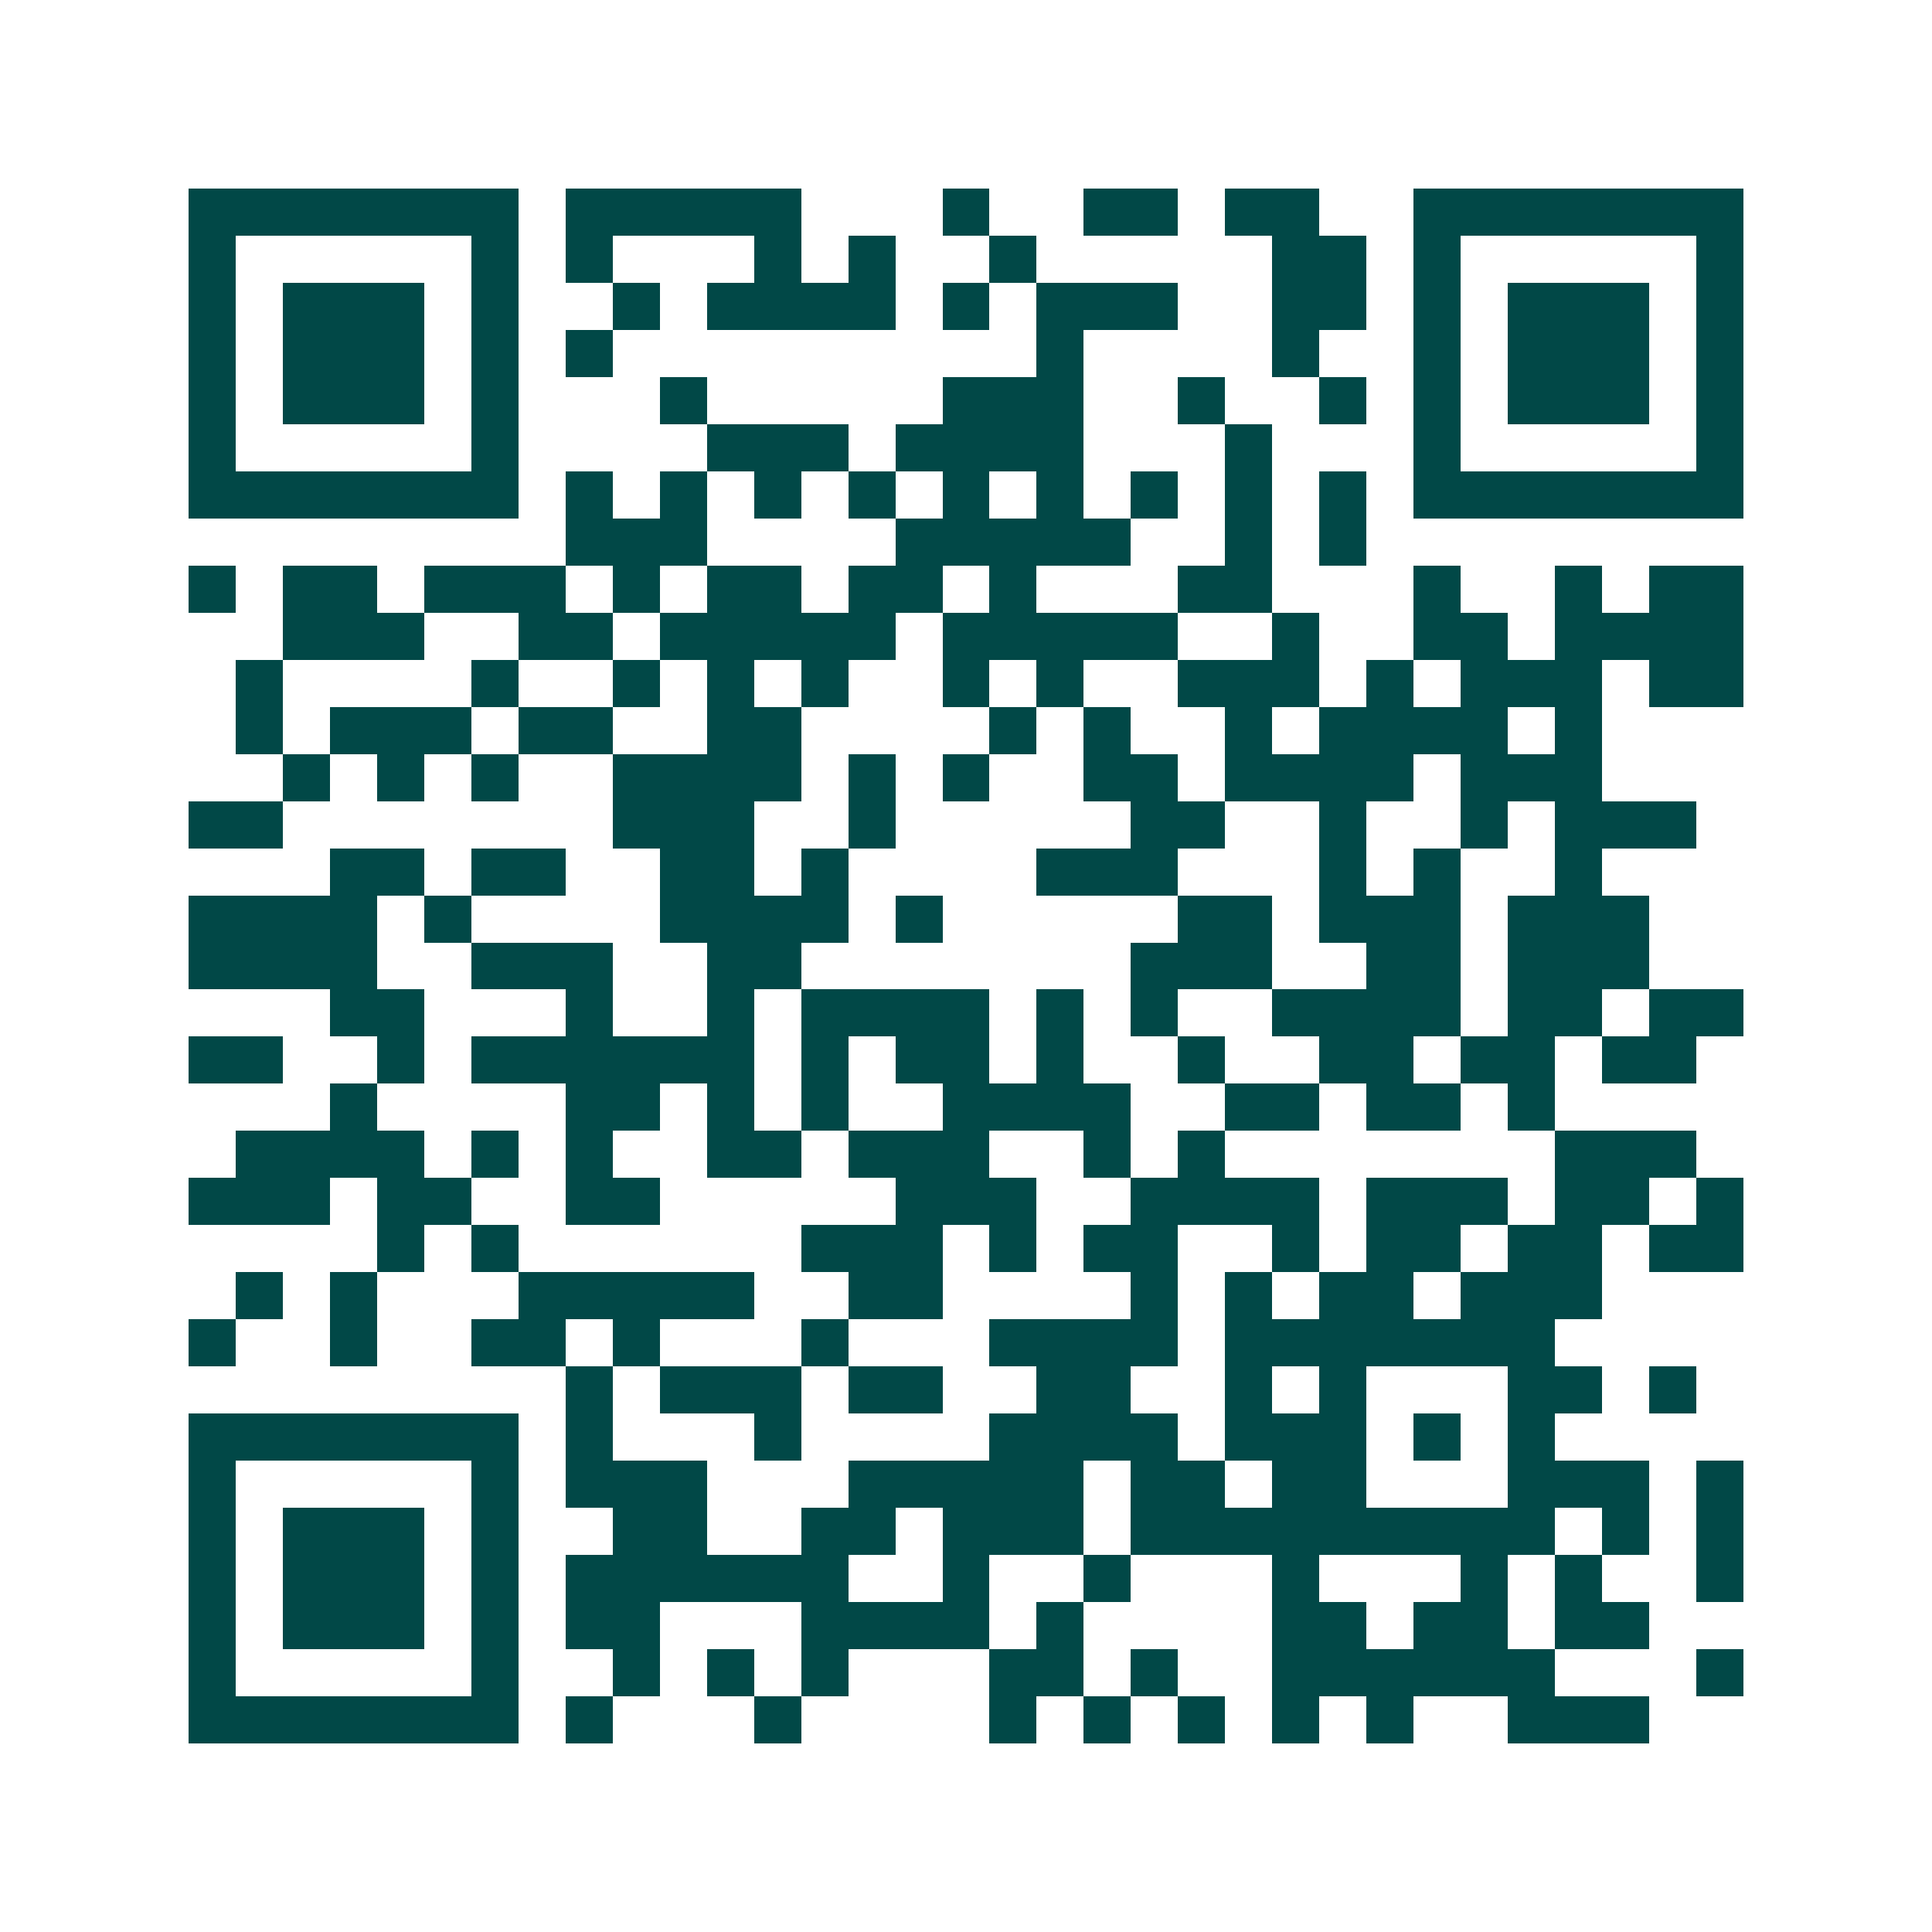 <svg xmlns="http://www.w3.org/2000/svg" width="200" height="200" viewBox="0 0 41 41" shape-rendering="crispEdges"><path fill="#ffffff" d="M0 0h41v41H0z"/><path stroke="#014847" d="M4 4.5h7m1 0h5m3 0h1m2 0h2m1 0h2m2 0h7M4 5.5h1m5 0h1m1 0h1m3 0h1m1 0h1m2 0h1m5 0h2m1 0h1m5 0h1M4 6.5h1m1 0h3m1 0h1m2 0h1m1 0h4m1 0h1m1 0h3m2 0h2m1 0h1m1 0h3m1 0h1M4 7.5h1m1 0h3m1 0h1m1 0h1m9 0h1m4 0h1m2 0h1m1 0h3m1 0h1M4 8.5h1m1 0h3m1 0h1m3 0h1m5 0h3m2 0h1m2 0h1m1 0h1m1 0h3m1 0h1M4 9.5h1m5 0h1m4 0h3m1 0h4m3 0h1m3 0h1m5 0h1M4 10.5h7m1 0h1m1 0h1m1 0h1m1 0h1m1 0h1m1 0h1m1 0h1m1 0h1m1 0h1m1 0h7M12 11.5h3m4 0h5m2 0h1m1 0h1M4 12.5h1m1 0h2m1 0h3m1 0h1m1 0h2m1 0h2m1 0h1m3 0h2m3 0h1m2 0h1m1 0h2M6 13.5h3m2 0h2m1 0h5m1 0h5m2 0h1m2 0h2m1 0h4M5 14.5h1m4 0h1m2 0h1m1 0h1m1 0h1m2 0h1m1 0h1m2 0h3m1 0h1m1 0h3m1 0h2M5 15.5h1m1 0h3m1 0h2m2 0h2m4 0h1m1 0h1m2 0h1m1 0h4m1 0h1M6 16.5h1m1 0h1m1 0h1m2 0h4m1 0h1m1 0h1m2 0h2m1 0h4m1 0h3M4 17.5h2m7 0h3m2 0h1m5 0h2m2 0h1m2 0h1m1 0h3M7 18.5h2m1 0h2m2 0h2m1 0h1m4 0h3m3 0h1m1 0h1m2 0h1M4 19.5h4m1 0h1m4 0h4m1 0h1m5 0h2m1 0h3m1 0h3M4 20.5h4m2 0h3m2 0h2m7 0h3m2 0h2m1 0h3M7 21.5h2m3 0h1m2 0h1m1 0h4m1 0h1m1 0h1m2 0h4m1 0h2m1 0h2M4 22.5h2m2 0h1m1 0h6m1 0h1m1 0h2m1 0h1m2 0h1m2 0h2m1 0h2m1 0h2M7 23.5h1m4 0h2m1 0h1m1 0h1m2 0h4m2 0h2m1 0h2m1 0h1M5 24.5h4m1 0h1m1 0h1m2 0h2m1 0h3m2 0h1m1 0h1m7 0h3M4 25.5h3m1 0h2m2 0h2m5 0h3m2 0h4m1 0h3m1 0h2m1 0h1M8 26.5h1m1 0h1m6 0h3m1 0h1m1 0h2m2 0h1m1 0h2m1 0h2m1 0h2M5 27.5h1m1 0h1m3 0h5m2 0h2m4 0h1m1 0h1m1 0h2m1 0h3M4 28.5h1m2 0h1m2 0h2m1 0h1m3 0h1m3 0h4m1 0h7M12 29.5h1m1 0h3m1 0h2m2 0h2m2 0h1m1 0h1m3 0h2m1 0h1M4 30.5h7m1 0h1m3 0h1m4 0h4m1 0h3m1 0h1m1 0h1M4 31.5h1m5 0h1m1 0h3m3 0h5m1 0h2m1 0h2m3 0h3m1 0h1M4 32.5h1m1 0h3m1 0h1m2 0h2m2 0h2m1 0h3m1 0h9m1 0h1m1 0h1M4 33.5h1m1 0h3m1 0h1m1 0h6m2 0h1m2 0h1m3 0h1m3 0h1m1 0h1m2 0h1M4 34.5h1m1 0h3m1 0h1m1 0h2m3 0h4m1 0h1m4 0h2m1 0h2m1 0h2M4 35.5h1m5 0h1m2 0h1m1 0h1m1 0h1m3 0h2m1 0h1m2 0h6m3 0h1M4 36.5h7m1 0h1m3 0h1m4 0h1m1 0h1m1 0h1m1 0h1m1 0h1m2 0h3"/></svg>
